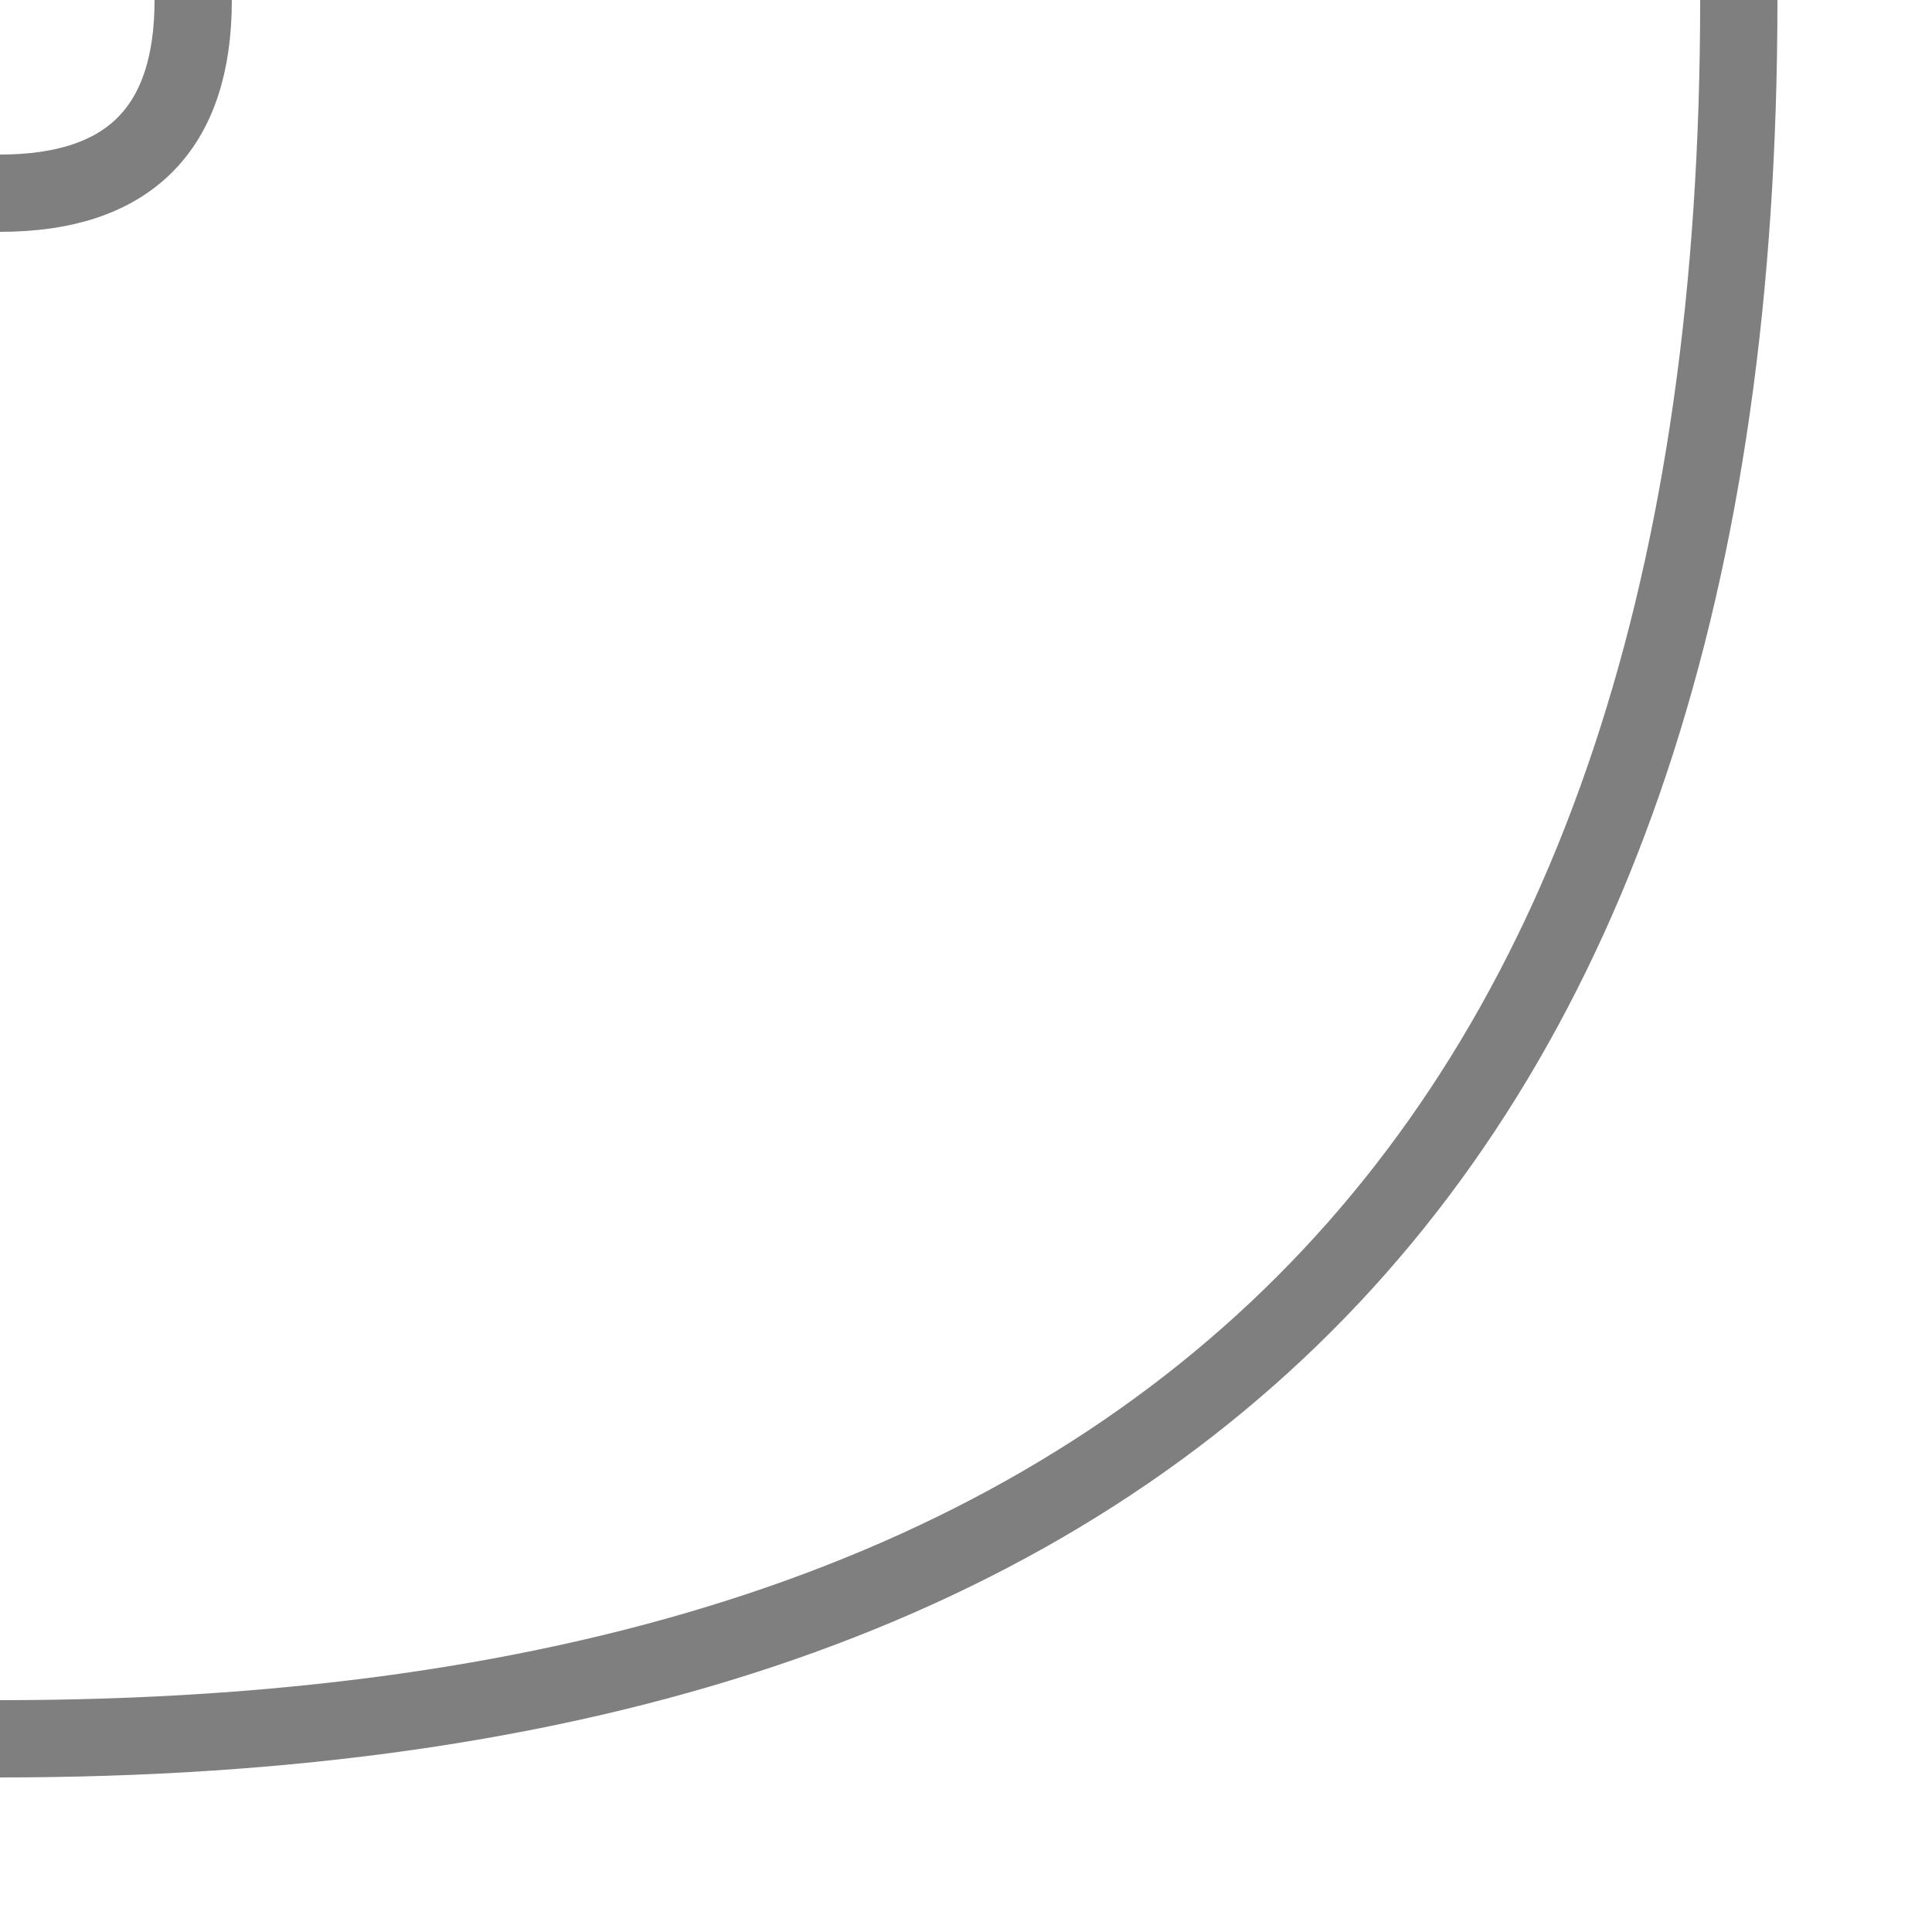 <?xml version="1.0" encoding="UTF-8"?>
<!DOCTYPE svg PUBLIC "-//W3C//DTD SVG 1.1//EN" "http://www.w3.org/Graphics/SVG/1.1/DTD/svg11.dtd">
<svg xmlns="http://www.w3.org/2000/svg" width="500" height="500">
 <title>HUB76</title>
 <path
  d="M  50,0 Q 50,50,0,50 
     M 450,0 Q 450,450,0,450"
   style="fill:none; stroke:black; stroke-width:20; stroke-opacity:0.5;"
  />
</svg>

